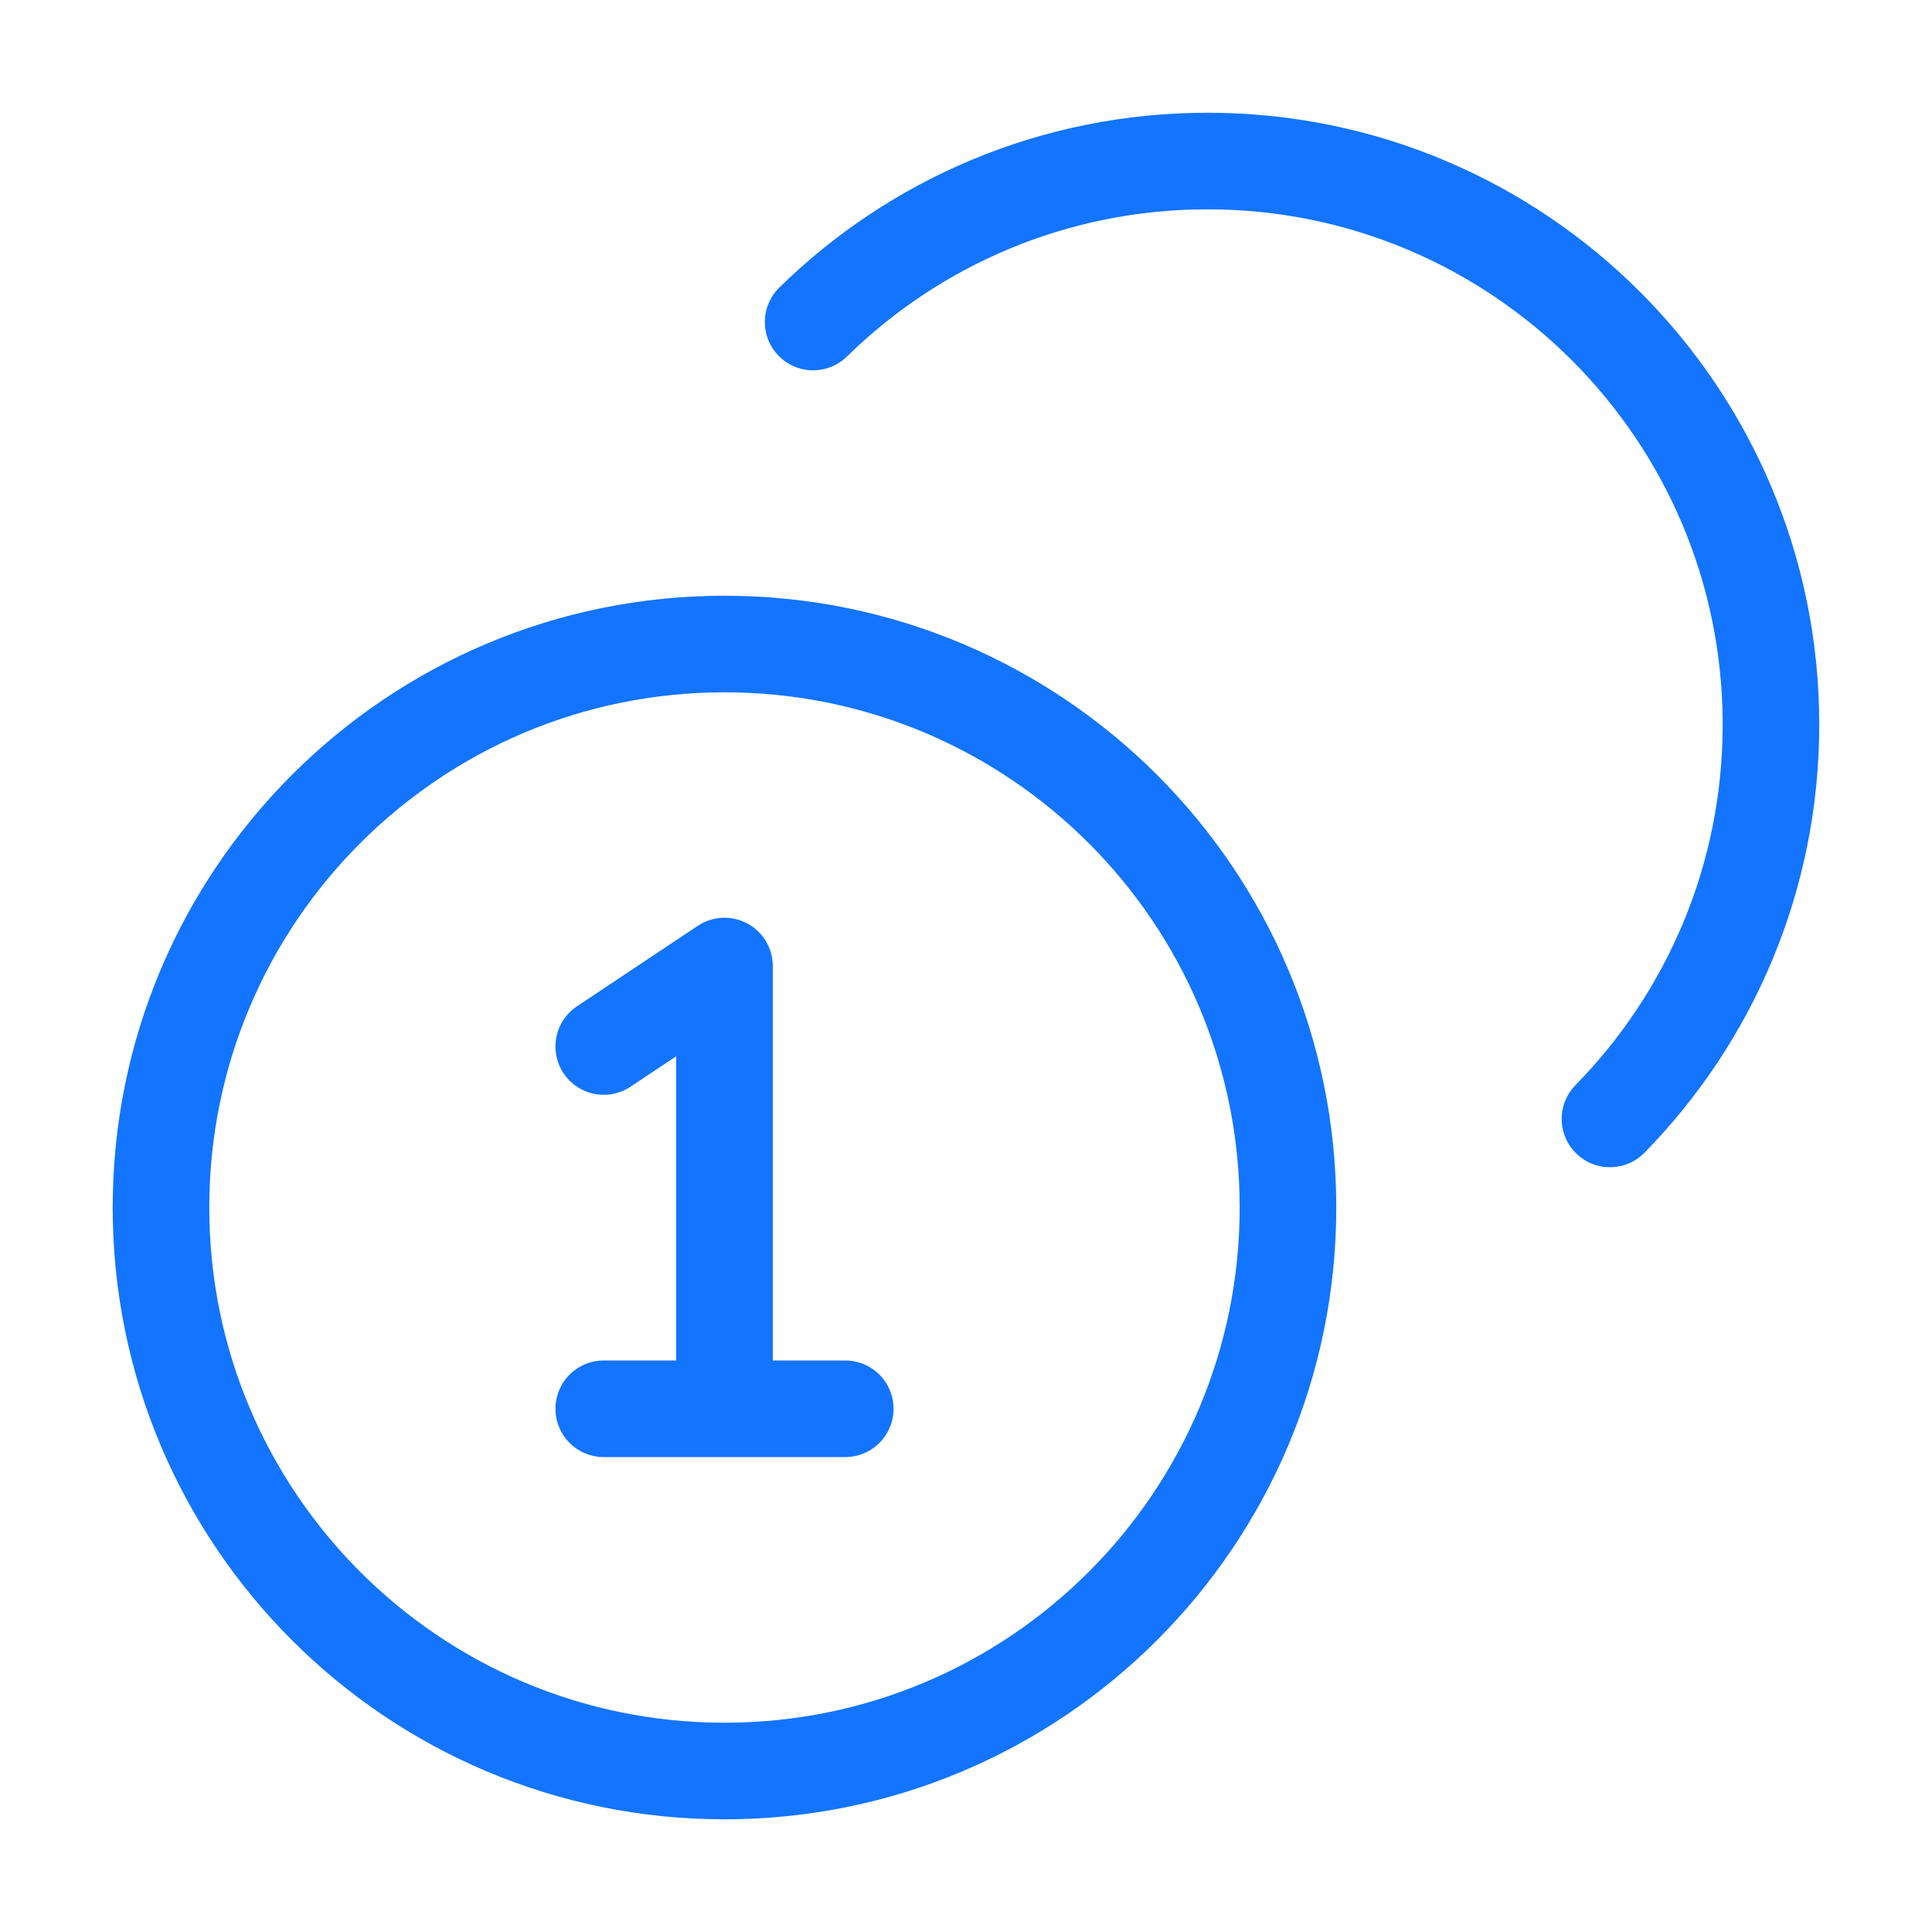 <svg width="40" height="40" viewBox="0 0 40 40" fill="none" xmlns="http://www.w3.org/2000/svg">
<path d="M16.835 6.667C18.939 4.605 21.821 3.334 25 3.334C31.443 3.334 36.666 8.557 36.666 15.001C36.666 18.18 35.395 21.061 33.333 23.166M12.5 21.667L15 20.001V29.167M12.5 29.167H17.5M26.666 25.001C26.666 31.444 21.443 36.667 15 36.667C8.556 36.667 3.333 31.444 3.333 25.001C3.333 18.557 8.556 13.334 15 13.334C21.443 13.334 26.666 18.557 26.666 25.001Z" stroke="#1374FF" stroke-width="2" stroke-linecap="round" stroke-linejoin="round"/>
</svg>
